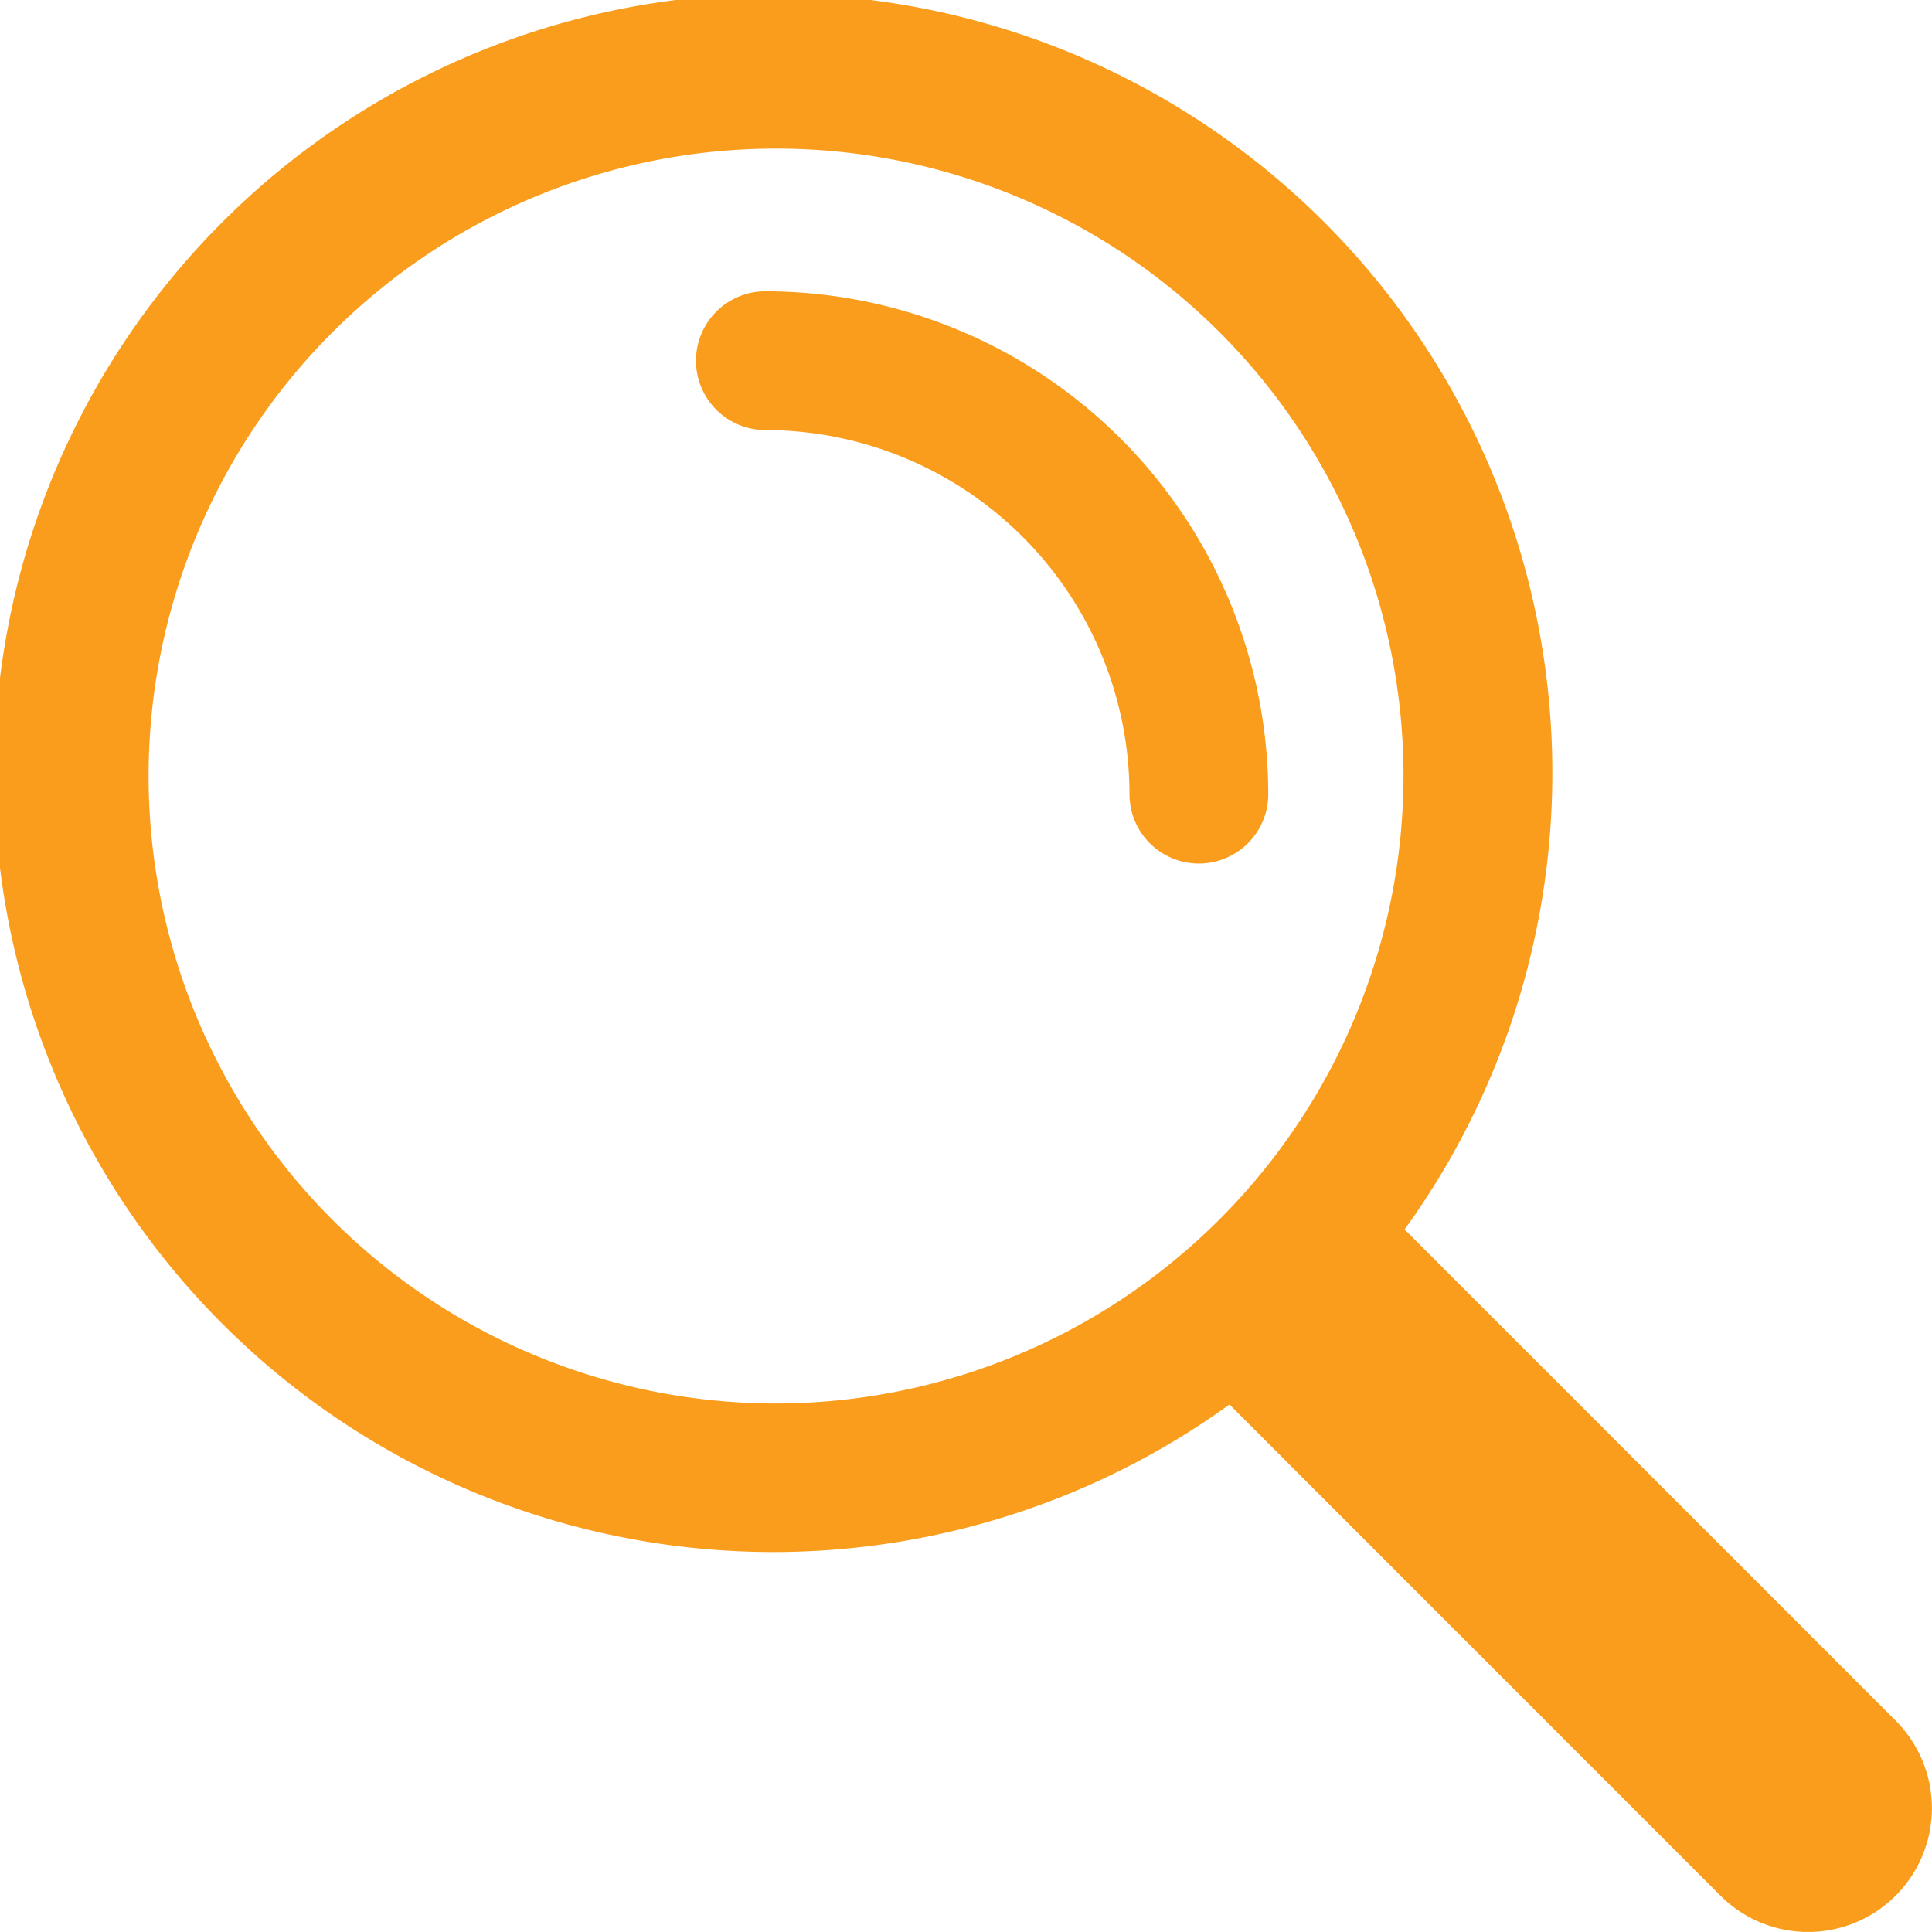 <svg xmlns="http://www.w3.org/2000/svg" width="23.001" height="23" viewBox="0 0 23.001 23">
  <g id="icon-search" transform="translate(-4.301 -3.301)">
    <path id="Path_15785" data-name="Path 15785" d="M26.869,23.785l-5.846-5.847a9.275,9.275,0,1,0-2.085,2.084l5.846,5.848a1.474,1.474,0,1,0,2.085-2.085ZM13.54,20.01a7.47,7.47,0,1,1,7.47-7.47A7.481,7.481,0,0,1,13.54,20.01Z" transform="translate(0 0)" fill="#fa9d1c"/>
    <path id="Path_15786" data-name="Path 15786" d="M13.726,6.9a.826.826,0,1,0,0,1.652,4.341,4.341,0,0,1,4.335,4.335.826.826,0,1,0,1.652,0A5.994,5.994,0,0,0,13.726,6.9Z" transform="translate(-0.313 -0.131)" fill="#fa9d1c"/>
  </g>
</svg>
